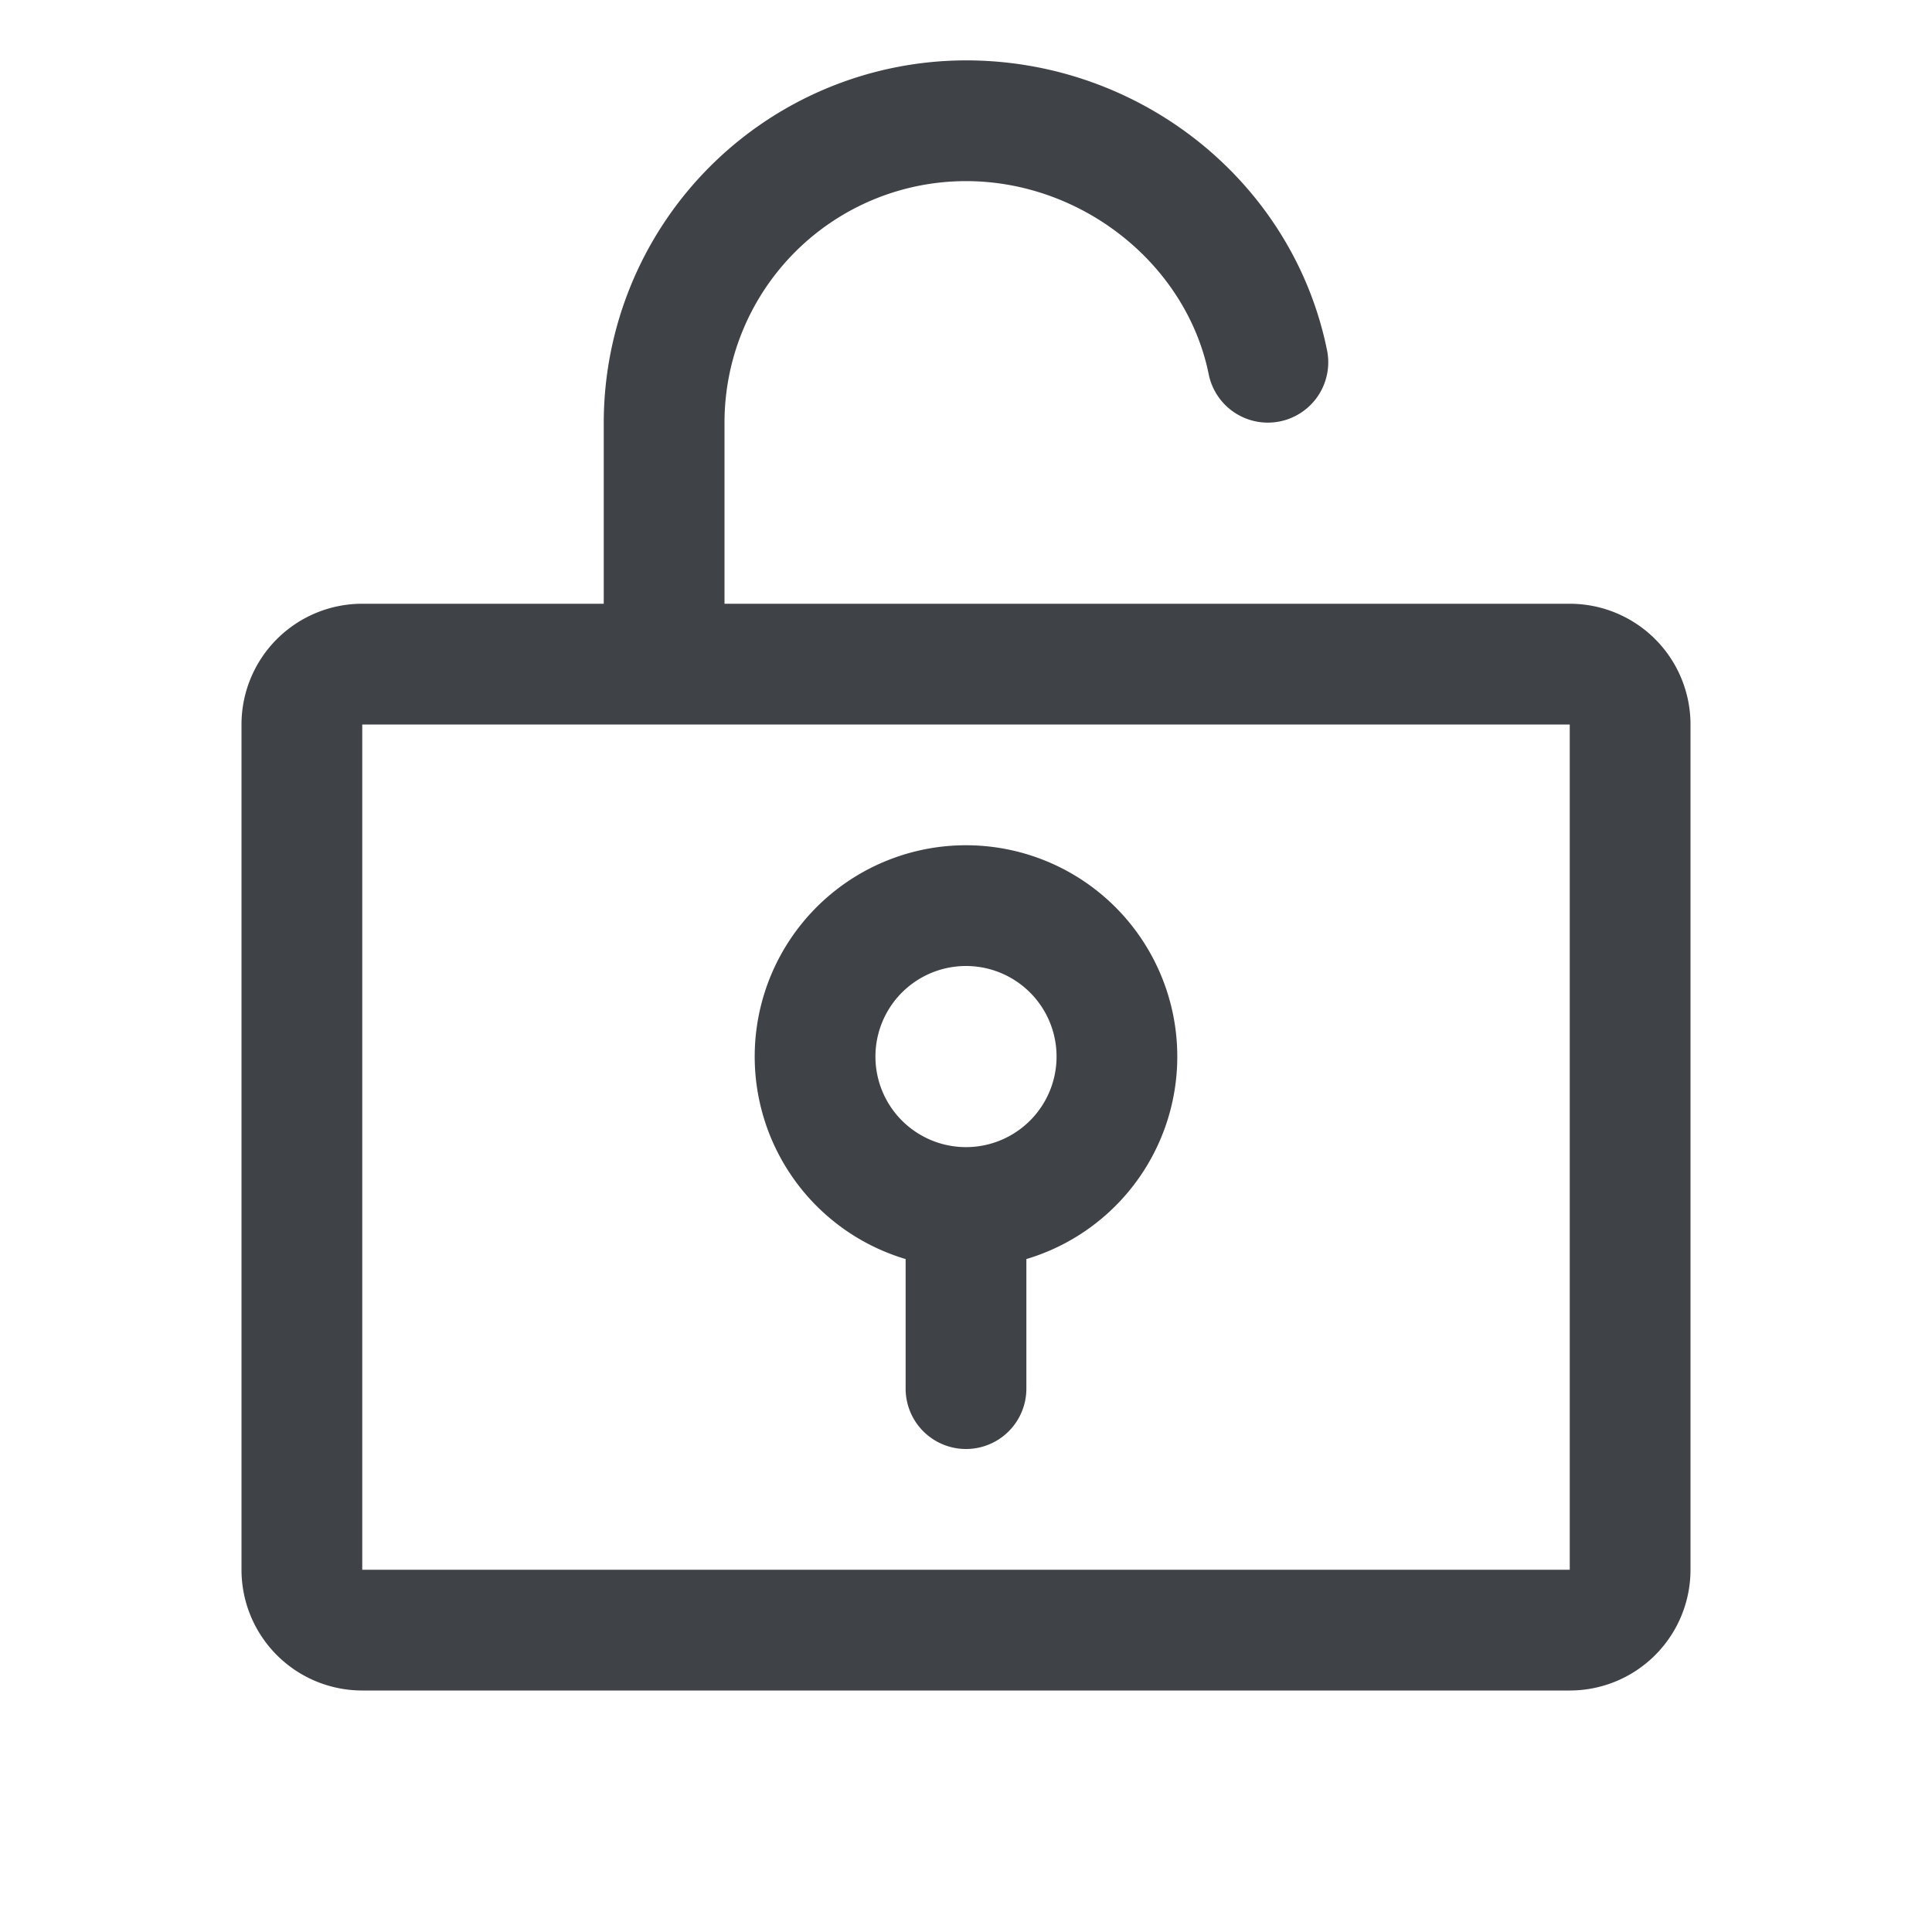 <svg xmlns="http://www.w3.org/2000/svg" width="32" height="32" fill="none"><path fill="#3F4246" d="M26 10H12V7a4 4 0 0 1 4-4c1.921 0 3.65 1.375 4.02 3.199a1 1 0 0 0 1.96-.398C21.415 3.02 18.9 1 16 1a6.006 6.006 0 0 0-6 6v3H6a2 2 0 0 0-2 2v14a2 2 0 0 0 2 2h20a2 2 0 0 0 2-2V12a2 2 0 0 0-2-2Zm0 16H6V12h20v14ZM16 14a3.5 3.5 0 0 0-1 6.854V23a1 1 0 0 0 2 0v-2.146A3.5 3.5 0 0 0 16 14Zm0 5a1.5 1.5 0 1 1 0-3 1.5 1.5 0 0 1 0 3Z"/></svg>